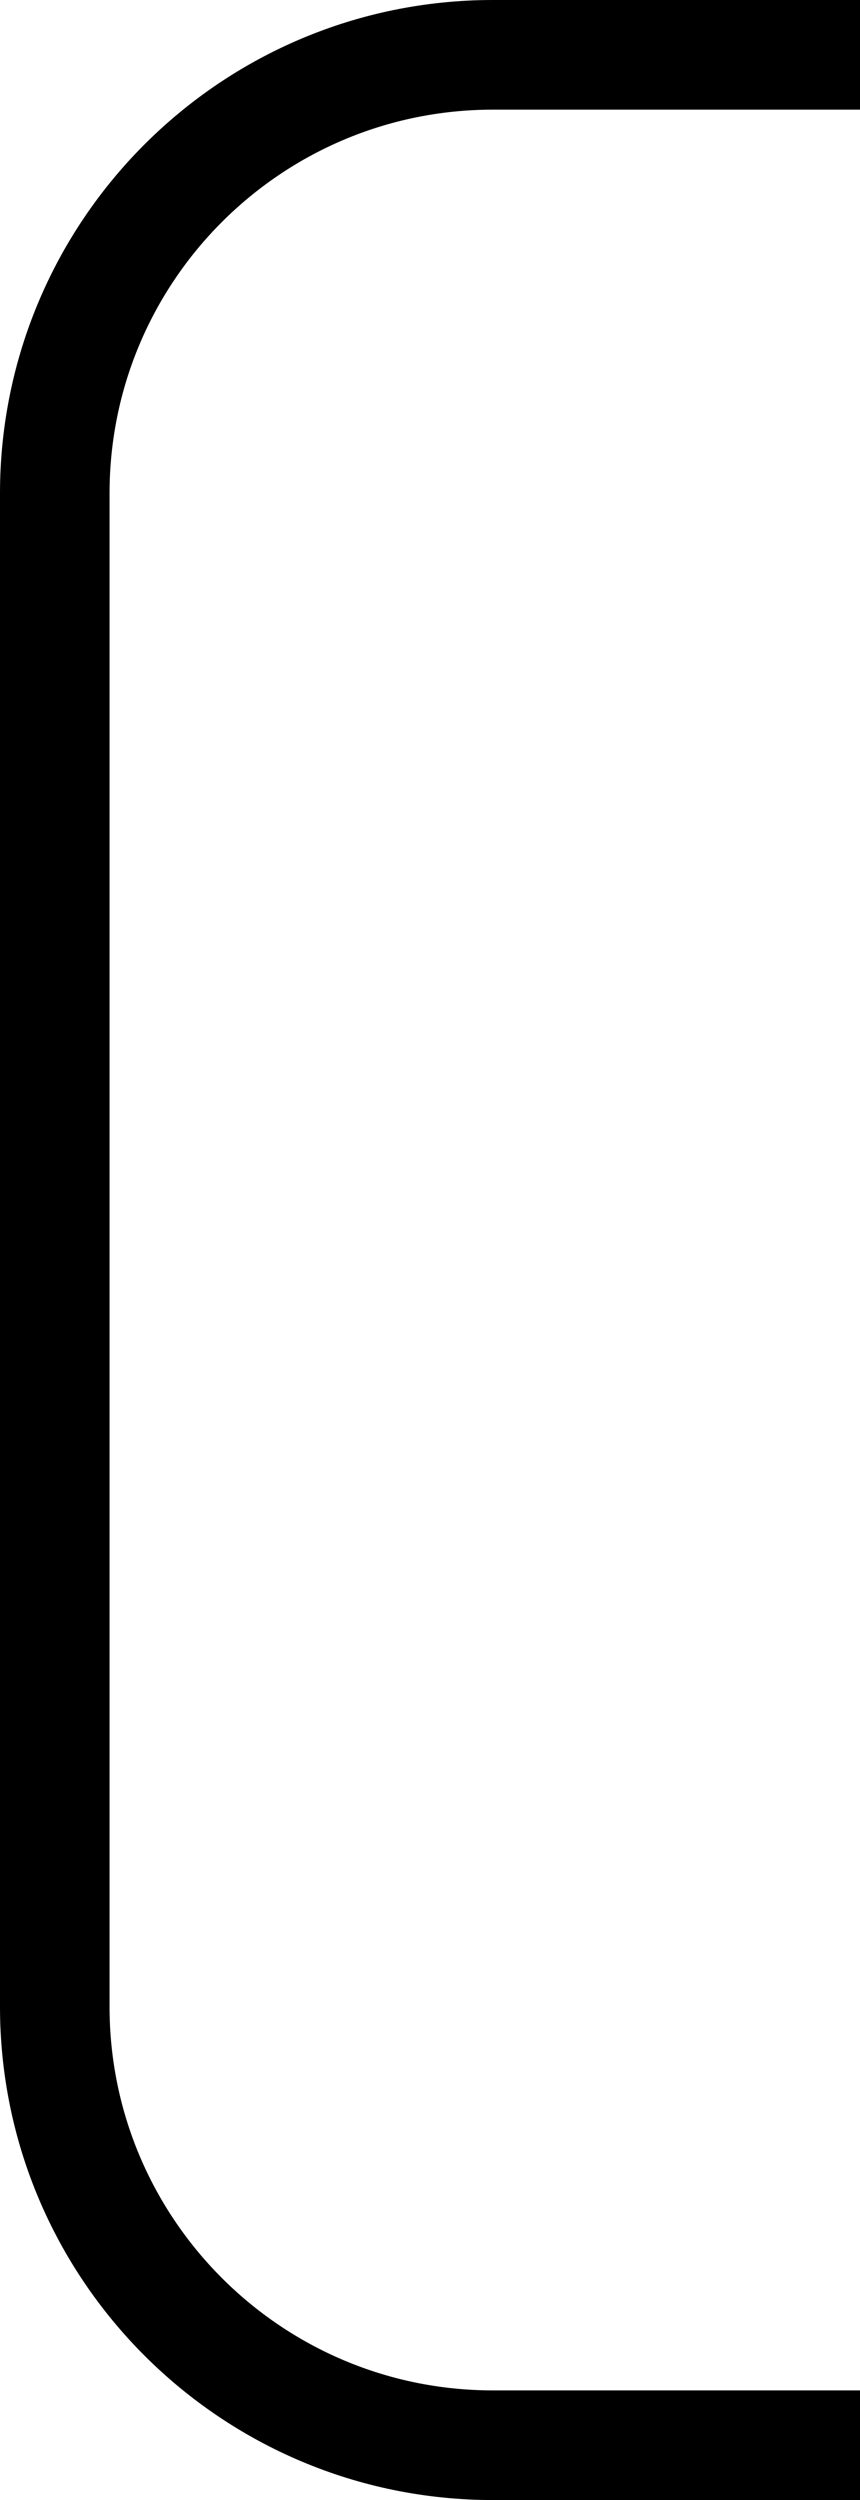 <?xml version="1.0" encoding="UTF-8"?> <svg xmlns="http://www.w3.org/2000/svg" width="157" height="456" viewBox="0 0 157 456" fill="none"><path d="M198.584 10L90 10C45.817 10 10 45.817 10 90L10 308.281L10 366C10 410.183 45.817 446 90 446L304 446" stroke="#000000" stroke-width="20"></path></svg> 